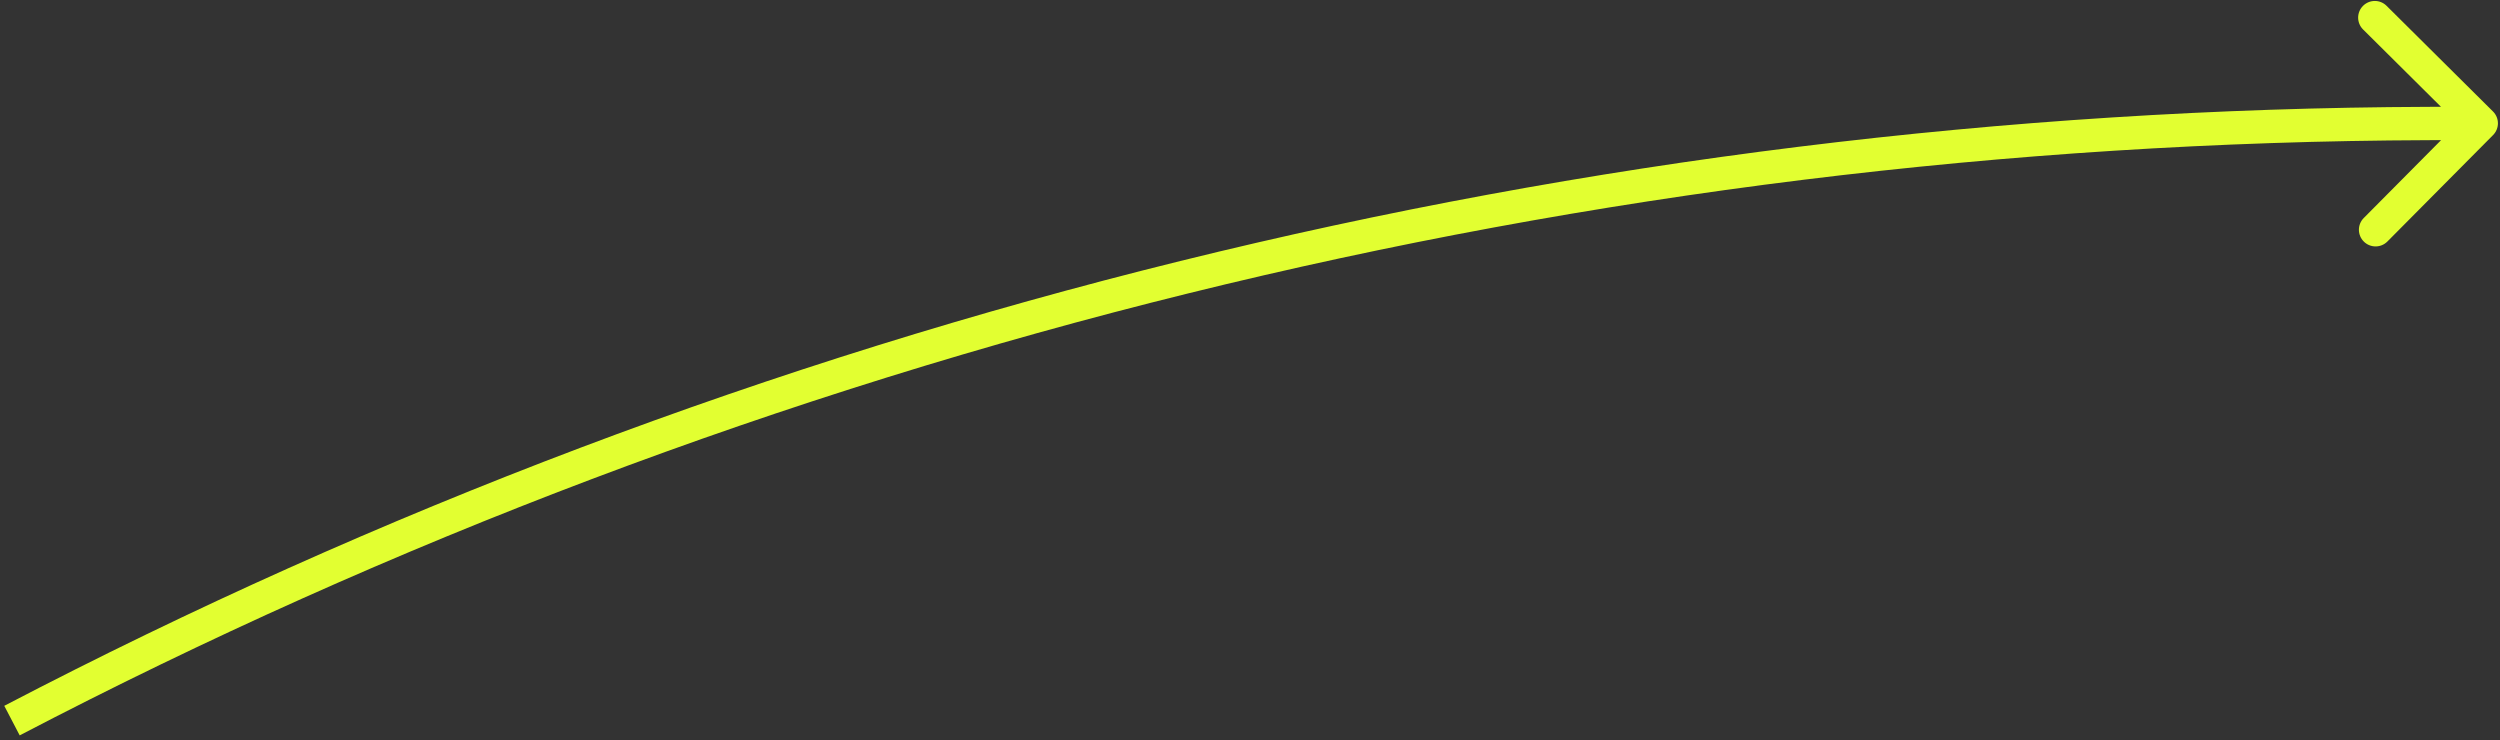 <svg xmlns="http://www.w3.org/2000/svg" width="375" height="111" viewBox="0 0 375 111" fill="none"><rect x="0" y="0" width="375" height="111" fill="#333333" stroke="none"/><path d="M373.963 20.259C374.936 19.279 374.93 17.696 373.95 16.723L357.983 0.87C357.004 -0.102 355.421 -0.097 354.448 0.883C353.475 1.863 353.481 3.446 354.461 4.419L368.653 18.51L354.562 32.703C353.589 33.682 353.595 35.265 354.575 36.238C355.554 37.211 357.137 37.205 358.11 36.226L373.963 20.259ZM364.243 18.526L364.234 16.026L364.243 18.526ZM364.252 21.026L372.198 20.997L372.18 15.997L364.234 16.026L364.252 21.026ZM2.953 110.306C114.518 52.093 238.414 21.477 364.252 21.026L364.234 16.026C237.596 16.48 112.913 47.29 0.64 105.873L2.953 110.306Z" fill="#E2FF31"></path></svg>